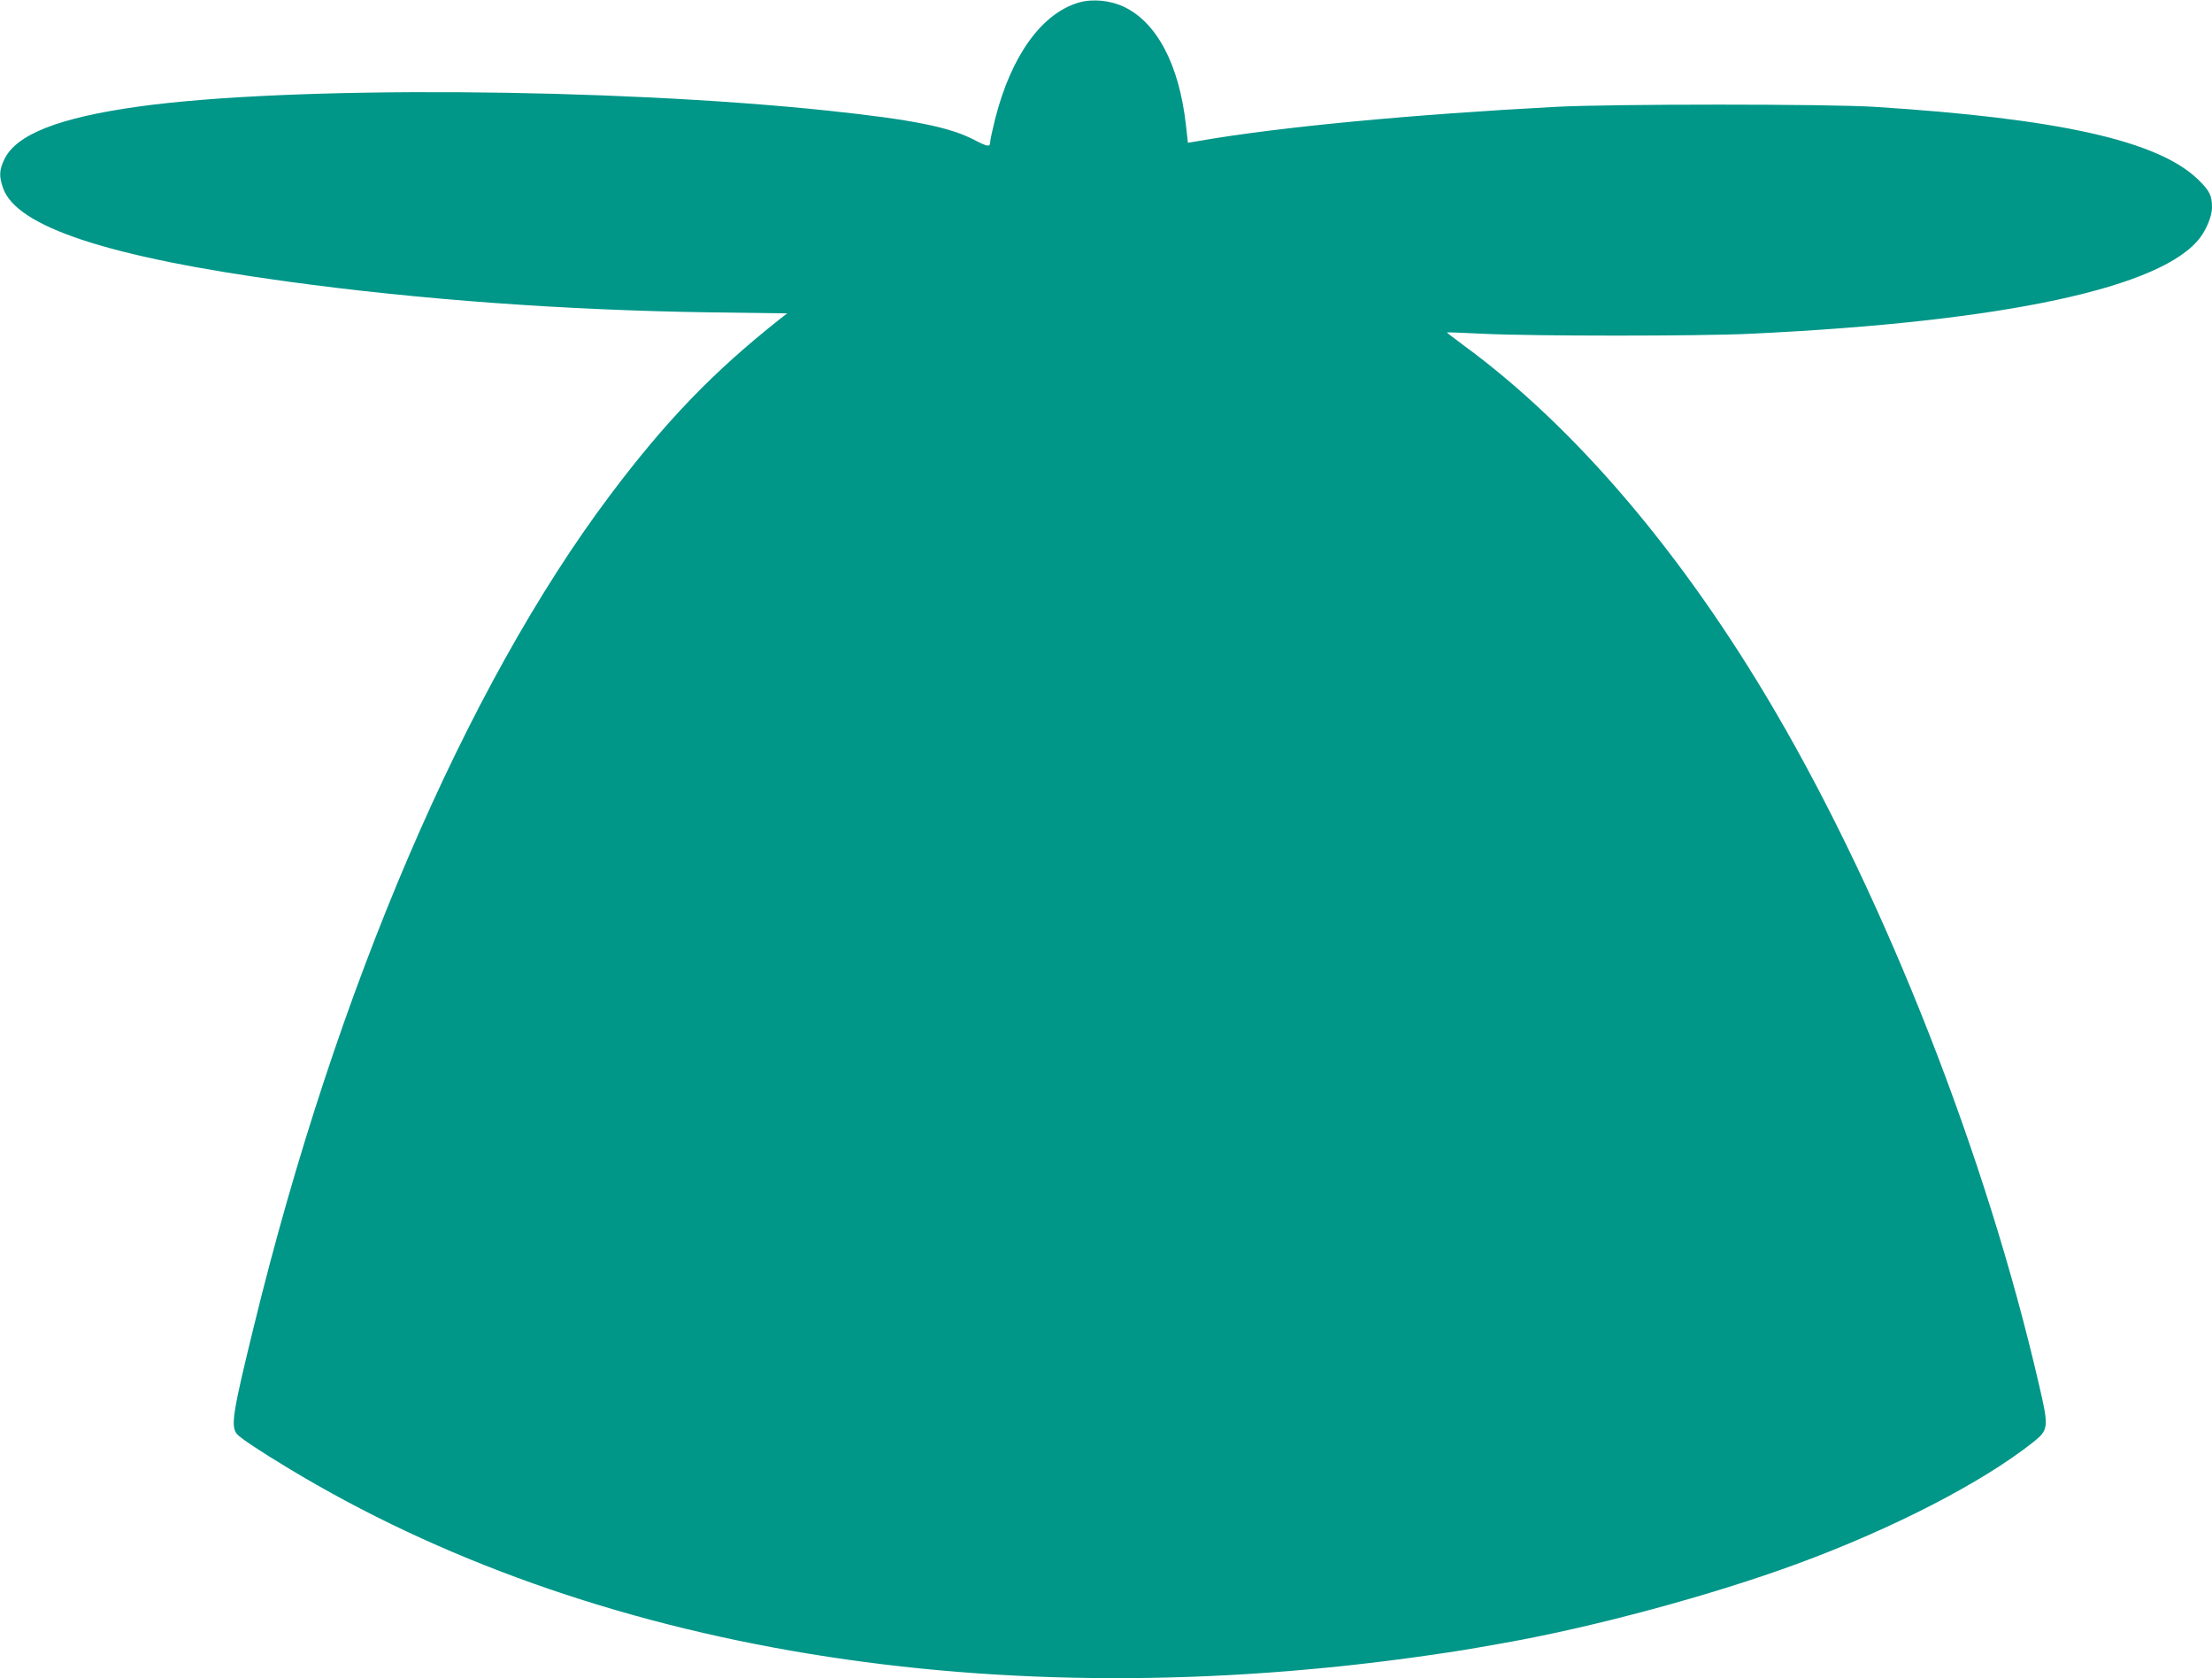 <?xml version="1.0" standalone="no"?>
<!DOCTYPE svg PUBLIC "-//W3C//DTD SVG 20010904//EN"
 "http://www.w3.org/TR/2001/REC-SVG-20010904/DTD/svg10.dtd">
<svg version="1.0" xmlns="http://www.w3.org/2000/svg"
 width="1280pt" height="971pt" viewBox="0 0 1280 971"
 preserveAspectRatio="xMidYMid meet">
<g transform="translate(0,971) scale(0.1,-0.1)"
fill="#009688" stroke="none">
<path d="M6245 9696 c-216 -62 -393 -307 -486 -672 -16 -64 -29 -124 -29 -134
0 -32 -14 -30 -91 10 -143 75 -358 118 -849 170 -1257 132 -3115 144 -3985 24
-467 -65 -713 -162 -781 -308 -28 -60 -30 -95 -7 -162 76 -226 608 -401 1648
-543 767 -105 1609 -166 2445 -178 l445 -6 -40 -31 c-387 -306 -662 -591 -985
-1021 -835 -1111 -1583 -2854 -2059 -4800 -125 -509 -137 -586 -100 -631 19
-23 132 -98 296 -197 1755 -1062 4098 -1445 6608 -1082 159 23 216 32 428 70
517 91 1205 277 1697 458 552 203 1068 469 1363 702 92 73 94 86 36 334 -303
1316 -883 2795 -1527 3896 -533 911 -1158 1645 -1801 2116 -55 41 -99 74 -98
76 2 1 97 -2 212 -8 288 -14 1247 -14 1540 0 1472 69 2395 267 2609 560 37 50
66 125 66 170 0 70 -13 96 -79 161 -230 225 -804 354 -1876 422 -268 17 -1516
17 -1840 0 -834 -44 -1605 -117 -2059 -196 l-72 -12 -12 107 c-39 344 -167
588 -357 679 -80 38 -181 48 -260 26z"/>
</g>
</svg>

